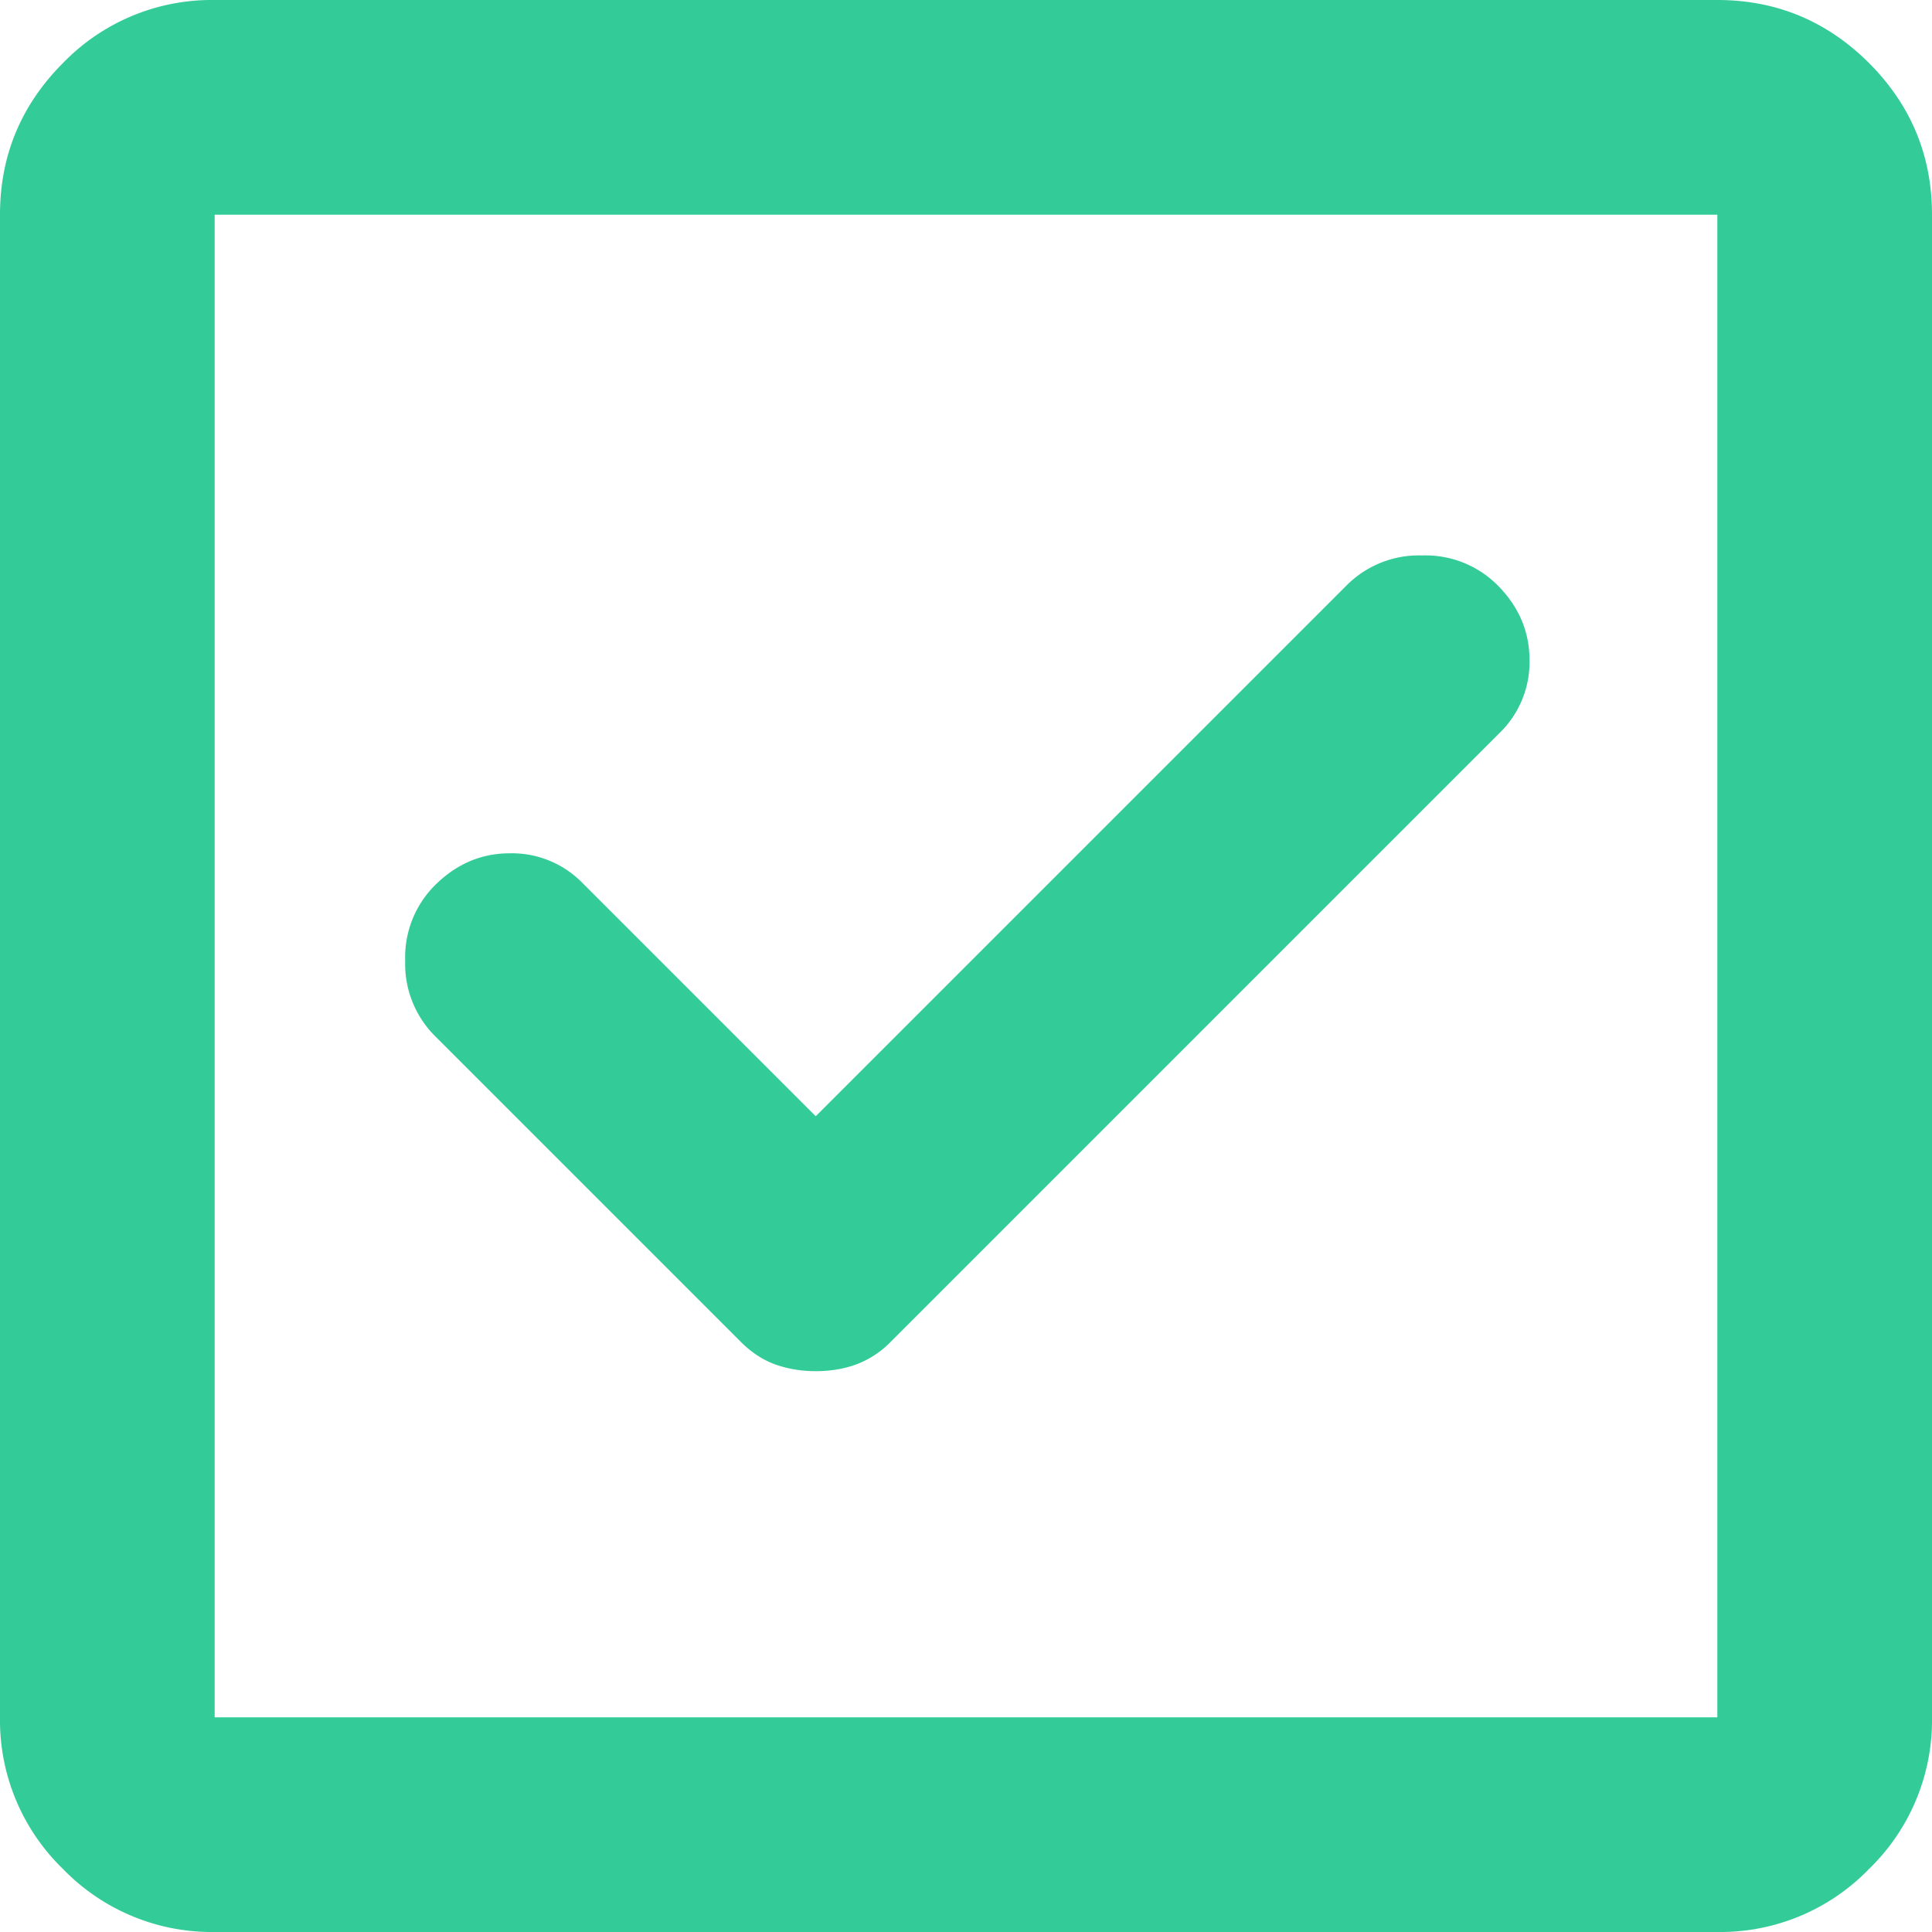 <svg width="18" height="18" fill="none" xmlns="http://www.w3.org/2000/svg"><path d="M2 18a1.93 1.93 0 01-1.413-.587A1.928 1.928 0 010 16V2C0 1.45.196.979.587.587A1.928 1.928 0 012 0h14c.55 0 1.021.196 1.413.587C17.804.979 18 1.45 18 2v14a1.93 1.93 0 01-.587 1.413A1.928 1.928 0 0116 18H2zm0-2h14V2H2v14zm5.6-3.225c.133 0 .258-.02.375-.062A.883.883 0 008.3 12.5l5.675-5.675a.918.918 0 00.275-.675c0-.267-.1-.5-.3-.7a.948.948 0 00-.7-.275.948.948 0 00-.7.275L7.6 10.4 5.425 8.225a.918.918 0 00-.675-.275c-.267 0-.5.1-.7.3a.948.948 0 00-.275.7.95.95 0 00.275.7L6.9 12.5c.1.1.208.171.325.213.117.041.242.062.375.062zM2 16V2v14z" fill="#3C9"/></svg>